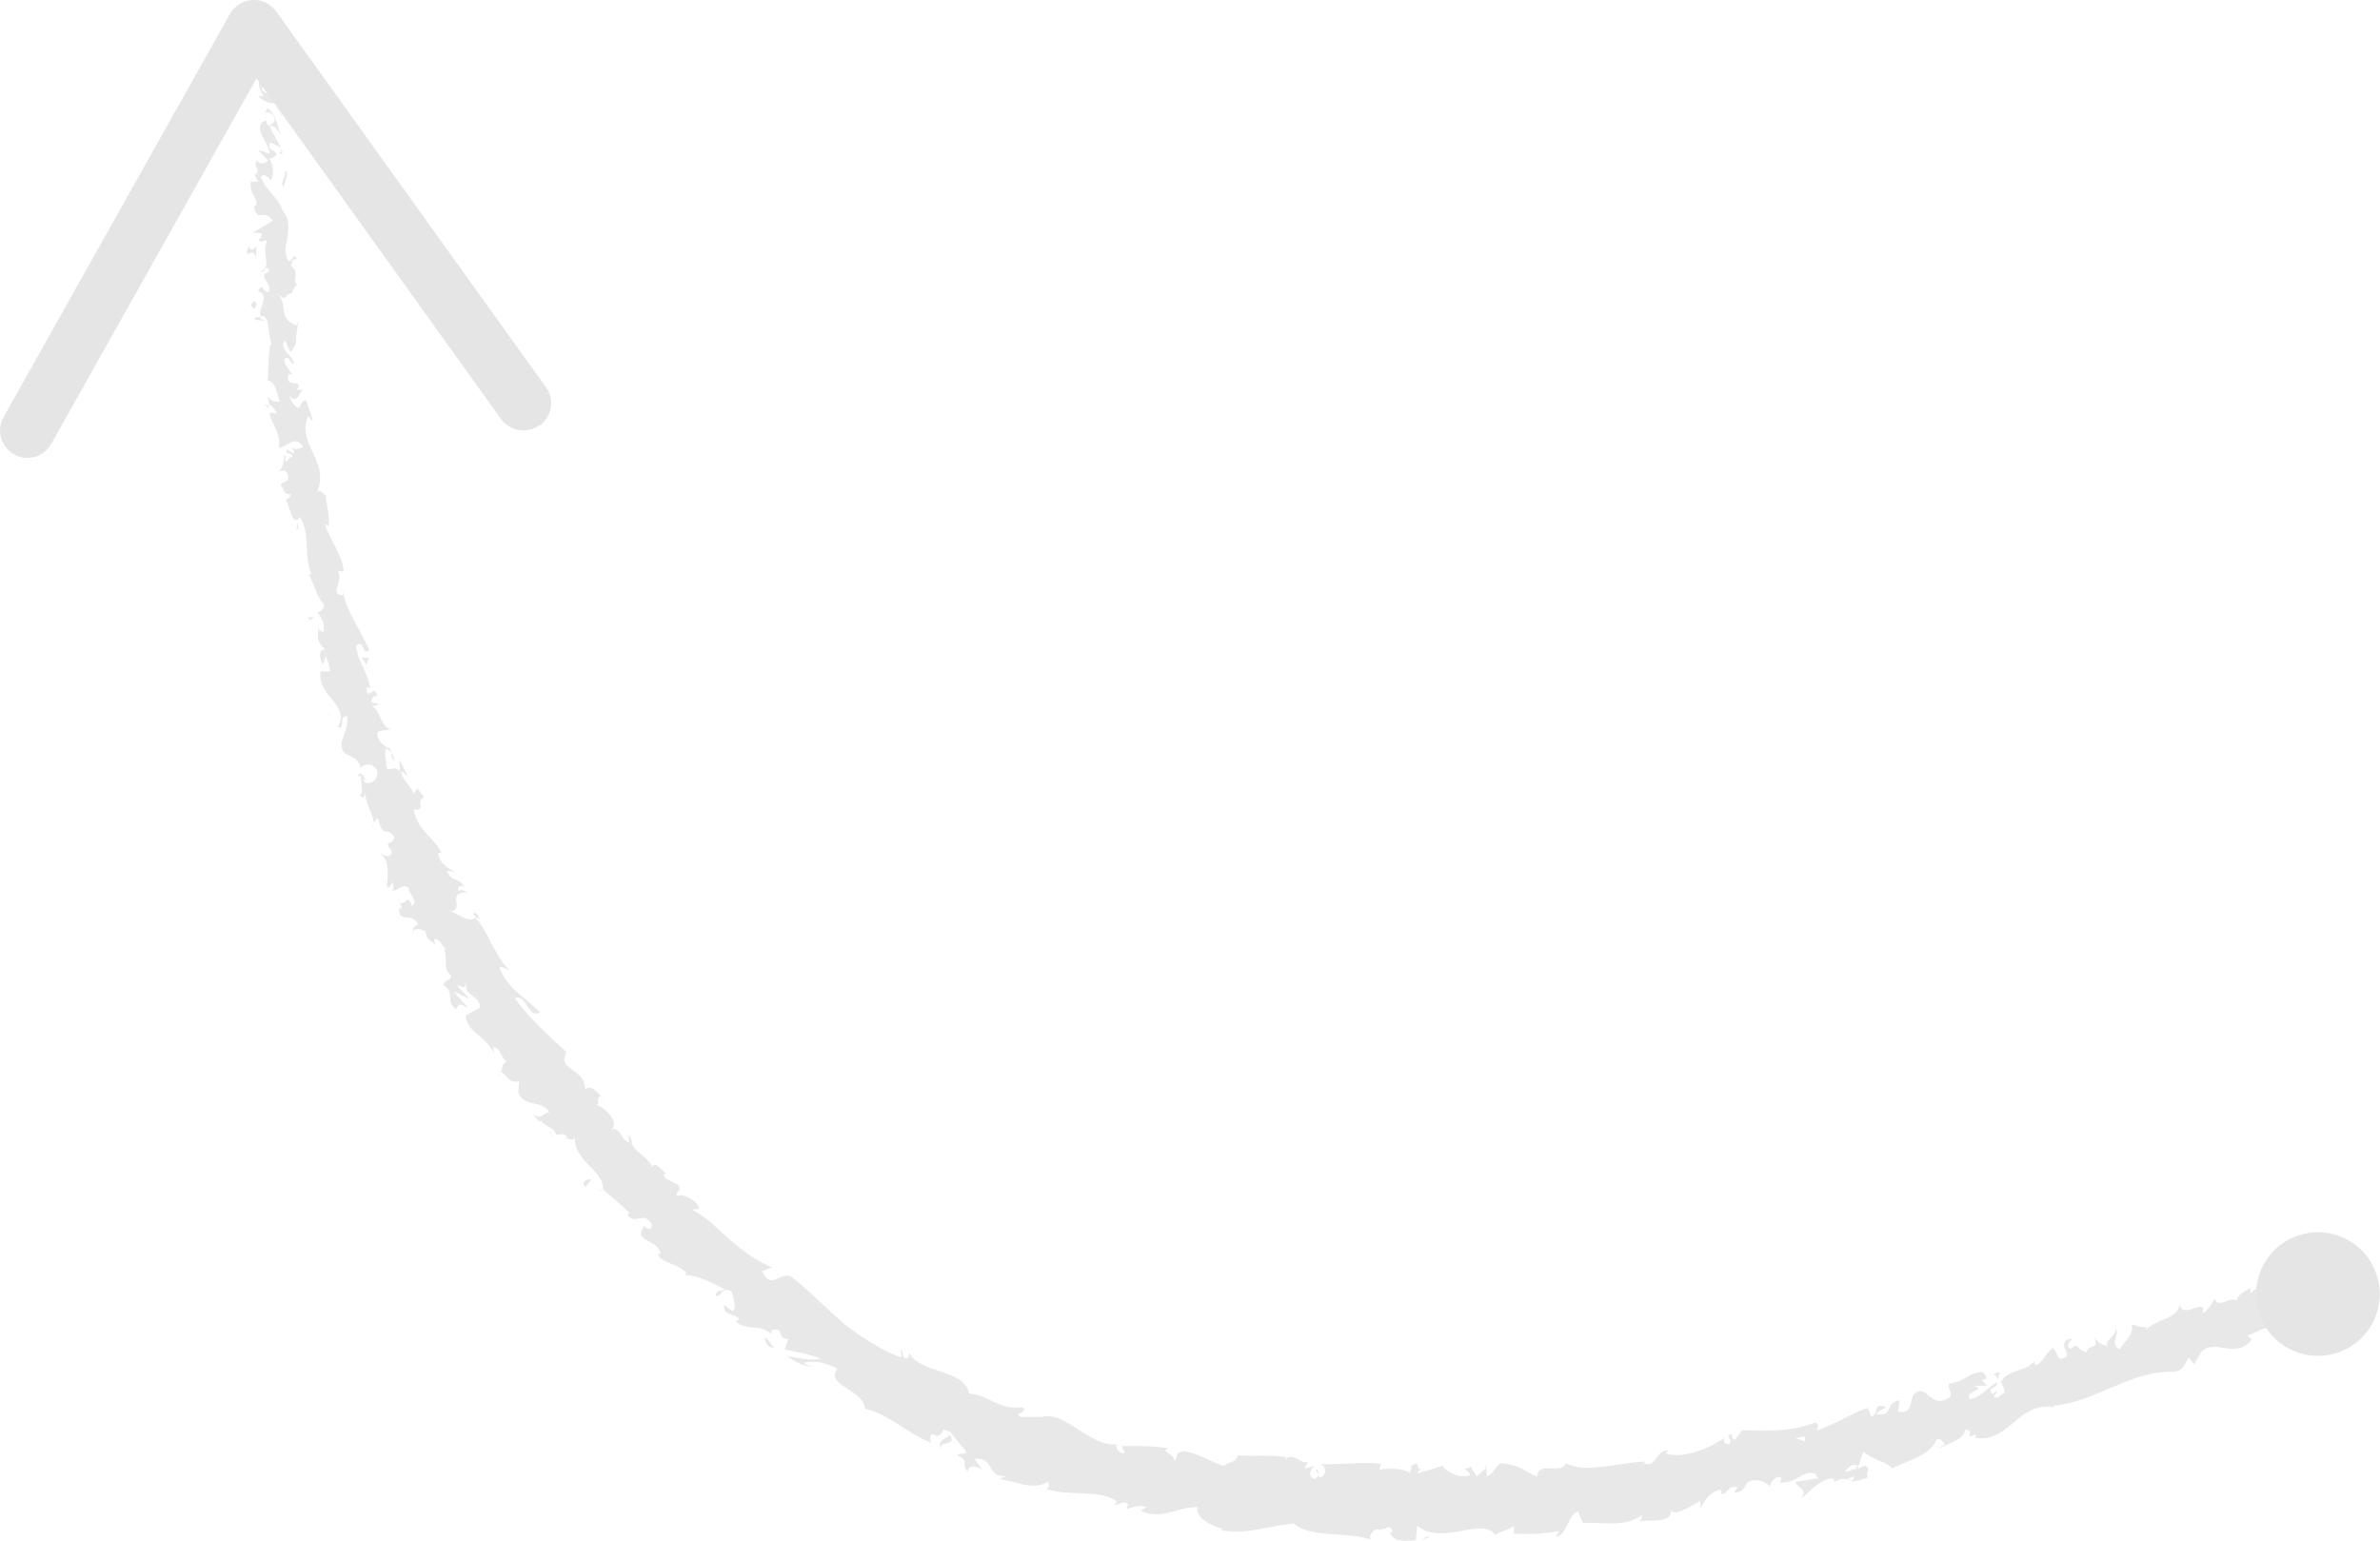 <?xml version="1.0" encoding="UTF-8"?>
<svg id="_레이어_2" data-name="레이어 2" xmlns="http://www.w3.org/2000/svg" viewBox="0 0 86.84 56.24">
  <defs>
    <style>
      .cls-1 {
        fill: #e5e5e5;
      }

      .cls-2 {
        fill: #e8e8e8;
      }
    </style>
  </defs>
  <g id="_레이어_1-2" data-name="레이어 1">
    <g>
      <g>
        <path class="cls-2" d="m9.95,2.38c-.09-.05-.28-.01-.23.14l.34.1-.1-.24Z"/>
        <path class="cls-2" d="m9.4,3.48c.17.18.47.38.76.24-.33-.17-.2-.22-.59-.4-.05-.16.09-.28.21-.26-.09-.05.06-.25-.15-.33-.24.22-.24.48-.01.75-.07.06-.16.01-.22,0Z"/>
        <path class="cls-2" d="m10.86,19.05l.02-.11s-.02.07-.02.11Z"/>
        <path class="cls-2" d="m13.36,28.47c-.03-.07-.07-.09-.1-.08.04.06.08.1.1.08Z"/>
        <path class="cls-2" d="m13.61,30.17s-.01-.07-.02-.1c-.01.05-.01.09.02.1Z"/>
        <path class="cls-2" d="m10.86,19.05l-.05.28c.11,0,.05-.15.05-.28Z"/>
        <path class="cls-2" d="m10.32,5.57c-.02-.05-.05-.09-.09-.13.02.04.03.08.04.13h.05Z"/>
        <path class="cls-2" d="m9.8,14.88v-.08c-.05-.02-.1-.03-.16-.04l.16.12Z"/>
        <path class="cls-2" d="m9.28,11.62c0,.08.28.07.4.08-.12-.03-.18-.07-.21-.14-.05,0-.12.02-.19.06Z"/>
        <path class="cls-2" d="m9.24,6.38l-.05-.09s.03.06.05.09Z"/>
        <path class="cls-2" d="m10.14,17.22s-.07.03-.09.05c.03,0,.06-.02.09-.05Z"/>
        <path class="cls-2" d="m80.69,47.33s.01.03.02.05c0-.03,0-.05-.02-.05Z"/>
        <path class="cls-2" d="m84.72,47.27l-.04.03c.01.05.03.1.05.15v-.18Z"/>
        <path class="cls-2" d="m14.51,33.15s0,0,0-.01c-.07-.06-.04-.02,0,.01Z"/>
        <path class="cls-2" d="m34.38,52.89c-.2-.36.6-.08.27-.54,0,.12-.57.22-.27.54Z"/>
        <path class="cls-2" d="m10.29,5.66s.01.09.01.13c0-.06,0-.1-.01-.13Z"/>
        <path class="cls-2" d="m34.65,52.35h0s-.04-.05-.04-.05c.01.02.02.03.03.05Z"/>
        <path class="cls-2" d="m18.15,39.31s.05-.08.06-.13c-.02.02-.04.05-.06.13Z"/>
        <path class="cls-2" d="m15.82,34.53l.02.13c0-.06-.01-.1-.02-.13Z"/>
        <path class="cls-2" d="m20.08,41.32c.03.07.01.11.1.17,0-.02,0-.03,0-.04-.05,0-.09-.03-.11-.12Z"/>
        <path class="cls-2" d="m21.91,43.52s0-.05,0-.08l-.07-.06.07.13Z"/>
        <path class="cls-2" d="m72.74,50.14c.08.06.14.13.19.21-.1-.18.27-.36-.19-.21Z"/>
        <path class="cls-2" d="m10.17,5.58c.07.01.11.03.13.07l-.02-.09s-.08,0-.1.02Z"/>
        <path class="cls-2" d="m21.91,40.06l.23.37c-.05-.11-.14-.24-.23-.37Z"/>
        <path class="cls-2" d="m53.28,53.66l.1-.04s-.07,0-.1.04Z"/>
        <path class="cls-2" d="m22.96,41.39c-.02.12-.01.22.01.31.03,0,.06,0,.09-.01l-.1-.3Z"/>
        <path class="cls-2" d="m72.93,50.35h0s0,0,0,0Z"/>
        <path class="cls-2" d="m75.51,48.86c-.4.13-.07.41-.09.64-.44.26-.3-.18-.52-.31-.27.2-.4.58-.62.63-.04-.05-.08-.06-.06-.15-.23.37-.94.29-1.2.75-.04-.02-.06-.05-.07-.07.11.16.18.34.2.47-.18.06-.27.32-.41.11.11-.03.1-.12.13-.21l-.16.16c-.27-.28.23-.19.15-.44-.34.22-.69.62-1,.61-.15-.31.63-.31.17-.48h.48c-.49-.42.28-.05-.19-.51-.6.08-.59.36-1.2.43-.08.22.12.26.04.48-.73.57-.87-.63-1.36-.04-.1.26-.05.69-.54.58l.05-.41c-.57.1-.19.61-.84.51.07-.17.41-.23.32-.26-.46-.2-.22.28-.51.35l-.14-.32c-.59.2-1.19.6-1.84.83.01-.11.1-.24-.07-.3-.81.34-1.82.32-2.66.28l-.26.35c-.07.01-.16-.1-.09-.18-.34-.05.02.19-.11.33-.18.06-.27-.12-.17-.23-.51.37-1.52.81-2.16.58l.1-.1c-.48-.05-.44.67-.91.46l.08-.06c-1.02.02-2.11.45-2.93.06-.11.43-1.02-.1-1.03.49-.6-.24-.44-.36-1.27-.49-.22-.01-.3.4-.57.47l-.02-.31-.35.33-.21-.36-.25.09c.1.02.22.13.21.22-.39.15-.97-.19-.98-.35l-.93.28c.02-.12.18-.17.3-.25-.49.33-.09-.32-.54-.02.06.07-.03.18-.04.25-.23-.17-.74-.17-1.12-.12l.08-.21c-.68-.08-1.45.04-2.22.01.27.11.19.47-.04.5l-.07-.33c-.16.19.23.13-.09.37-.29-.05-.17-.38,0-.48l-.36.1c-.01-.1.07-.15.1-.27-.16.21-.57-.39-.81-.05v-.1c-.77-.09-1.13-.01-1.75-.06-.05.28-.28.19-.5.39-.45-.12-.91-.47-1.46-.54-.41.07-.15.21-.36.35.02-.26-.53-.33-.21-.46-.66-.09-.85-.07-1.71-.08.06.13.15.2.08.27-.16,0-.31-.2-.26-.31l.04-.02c-1.02.11-1.92-1.24-2.76-1h.05s-.82,0-.82,0c-.32-.16.27-.11.07-.35-.93.11-1.24-.47-1.96-.5-.18-.92-1.76-.71-2.18-1.48l-.05.18c-.24.06-.15-.2-.25-.3-.05.13.1.24-.04.27-.73-.29-1.42-.73-2.07-1.24-.62-.55-1.2-1.14-1.82-1.64-.44-.38-.81.53-1.14-.27l.37-.13c-.58-.21-1.06-.6-1.52-.98-.45-.4-.86-.84-1.4-1.12.1,0,.17-.08.25,0-.01-.34-.65-.63-.79-.5-.12-.14.1-.15.08-.3-.08-.26-.64-.24-.56-.5.01-.04.1,0,.15.02-.19-.04-.48-.57-.58-.27-.2-.41-.65-.54-.77-.91-.4.04-.38-.66-.76-.44.37-.26-.19-.84-.53-.93.17-.01-.04-.28.18-.31-.2-.25-.44-.42-.59-.24.07-.77-1.05-.7-.67-1.37-.71-.66-1.38-1.26-1.88-1.97.4-.2.51.8.91.51-.58-.58-1.13-.81-1.45-1.56-.05-.21.23,0,.33.03-.28-.3-.47-.65-.65-.98-.17-.34-.33-.67-.6-.94.04-.02.11.03.18.08-.08-.12-.09-.33-.26-.22l.11.1c-.16.34-.81-.23-.96-.19.64-.04-.19-.71.65-.69-.08-.07-.22-.13-.33-.05-.03-.14.03-.22.23-.16-.32-.41-.45-.15-.64-.57.09-.04.16.03.29.02-.27-.13-.54-.27-.62-.67.06,0,.12-.08.16.03-.29-.61-.92-.86-1.04-1.62.49.04.03-.28.37-.46-.09-.11-.17-.22-.25-.33l-.12.22c-.11-.33-.47-.53-.46-.85l.23.19-.29-.59v.4c-.31-.27-.44.2-.5-.28.07.08-.11-.33.03-.58h0c-.17-.12-.35-.25-.35-.53.09-.1.41-.08.47-.15-.36-.06-.35-.74-.72-.85.1.05.28-.01.31-.05l-.28-.06c.03-.18.06-.21.22-.24-.1-.48-.41.29-.38-.33.03.04.06,0,.13.08-.07-.59-.48-1.03-.52-1.58.32-.25.22.42.48.16-.3-.71-.85-1.42-.96-2.16v.15c-.55.03.11-.6-.22-.91.06.08.32.05.25.04-.04-.51-.39-.98-.7-1.71l.15.07c.06-.32-.09-.79-.1-1.12-.15-.07-.17-.25-.34-.1.54-1.13-.79-1.81-.29-2.81.02.1.16.23.15.15l-.25-.73c-.22.1-.12.12-.27.31-.15-.07-.29-.27-.32-.46.21.31.37-.06.47-.23-.07.04-.15,0-.22.02.34-.46-.47,0-.29-.57h.12c-.09-.18-.29-.34-.28-.57.25-.13.15.2.37.18-.06-.3-.58-.53-.35-.85.09.12.12.31.21.43.27-.34.19-.37.21-.6v.02s.07-.53.07-.53l-.07.14c-.74-.29-.23-.76-.74-1.22.49.45.26.05.56.06.07-.14.14-.35.23-.3-.27-.21.14-.43-.26-.73.09-.03-.01-.26.23-.23-.1-.31-.16.09-.29.08-.38-.46.3-1.19-.22-1.85-.24-.59-.58-.67-.8-1.23.14-.2.37.13.37.13.12-.32.07-.55-.06-.83.09.05.16-.01.26-.11-.04-.23-.36-.13-.24-.45.11.05.29.1.4.21-.11-.27-.3-.53-.41-.8.17-.09.27.16.38.25-.1-.31-.2-.81-.48-.9l-.08.21c-.02-.12.23-.07.28,0,.23.26-.07.4-.17.42l-.07-.2c-.56.24.14.81.13,1.22l-.42-.14.37.39c-.1.1-.33.18-.4-.02-.19.31.16.25-.04.52-.03.03-.05.02-.07,0l.15.28c-.09-.05-.29.07-.24-.11-.19.53.39.8.09,1.02l-.03-.04c.21.7.31.04.72.54l-.72.43.31.04c0,.07-.01.22-.14.21.23.25.13-.06.34.08-.24.38.21.96-.25,1.09.25.1.13-.36.34,0-.51.17.14.42-.05.77-.28-.07-.18-.39-.38-.04.48.14-.02.64.1.9.36-.03.23.57.4,1.01-.12-.01-.1.89-.15,1.33h-.06c.38.02.38.47.51.78-.22.02-.31-.02-.44-.18l.05.3c.13.05.2.14.28.32l-.28-.03c.08.4.45.75.35,1.29.26-.02.64-.53.89-.02-.13.04-.36.11-.44-.02.03.04.14.14.1.25l-.26-.17c-.06.25.21.09.22.28-.2.03-.12.16-.27.16-.03-.04.05-.18-.04-.23,0,.22-.06.49-.19.6.11-.04.26-.05.32.1.1.39-.21.18-.26.43.15.07.07.35.36.3.02.12-.11.16-.18.23.17.18.23.95.49.65v-.06s.03.03.03.03h0s0,0,0,0c.42.61.12,1.43.42,2.05l-.1.02c.21.37.29.86.56,1.09.03.12-.11.32-.23.3.15.28.26.29.22.76-.24-.26-.12.14-.2-.28.02.41-.12.55.27.89-.29-.07-.22.38-.09.54l.09-.32c.1.2.13.38.17.57h-.35c-.15.91,1.09,1.22.63,2.03.28.14.02-.48.34-.38.06.38-.25.9-.21,1.02,0,.55.62.3.69.86.09-.11.36-.27.61.07.09.37-.31.61-.48.42-.04-.08-.02-.14.02-.15-.08-.1-.19-.24-.25-.05h.13c-.05.23.14.72-.08.67.2.23.22.05.21-.18.01.52.24.73.34,1.23.03-.1.13-.22.16-.14.15.74.34.22.58.66-.06.33-.44.07-.1.48,0,.33-.26.18-.4.11.39.34.2.86.26,1.12l-.18-.19c.11.11.15.22.2.34l.16-.23c.02.15.06.26-.03.3.2.07.32-.27.62-.09-.03.22.37.46.11.66-.17-.58-.26.19-.53-.24.08.07.13.18.16.33-.02.03-.07,0-.1-.02,0,.64.44.09.7.62-.19,0-.24.27-.16.34-.1-.22.21-.23.43-.1.04.4.27.32.35.51l-.04-.23c.19-.01.25.17.42.38-.11.08-.19-.17-.2-.06.41.12,0,.75.4,1-.01.22-.28.18-.27.36.43.29.04.56.45.89.14-.24.07-.23.45-.05l-.54-.61.56.27c-.12-.21-.38-.36-.42-.51.29.12.23.12.34-.07-.15.46.5.46.48.9l-.52.29c.06.63.75.74,1.05,1.42l-.05-.25c.25-.04.28.36.49.51-.18.09-.15.25-.2.41.11-.09.29.46.66.3l-.03.42c.24.57.84.24,1.14.73-.28,0-.23.28-.59.07.12.15.19.31.31.23-.03.16.54.26.5.51.12.01.3-.09.42.08-.02.04-.08.06-.08.06.08-.06.31.18.37-.1-.06.42.2.75.47,1.04.29.29.57.55.55.92.33.27.72.6.98.87-.06.02-.07.07-.1,0,.22.52.61-.15.9.4,0,.43-.35-.1-.3.12-.4.52.59.43.62.98l-.1-.04c.08.37.72.34,1.05.72,0,0-.06.03-.07.07.46,0,1.06.3,1.48.53-.28.1-.26-.03-.35.22.19.11.21-.36.59-.15.02.2.19.48.05.73l-.33-.24c-.06.41.42.32.55.51l-.12.11c.52.36.76.04,1.3.44v-.14c.54-.12.14.35.61.32l-.13.39c.26.06.91.16,1.31.33-.36.11-.86-.05-1.22-.08.2.14.7.44.91.34-.1-.02-.25,0-.3-.11.41-.09.81,0,1.22.22-.46.62.99.77,1.01,1.46.86.19,1.47.85,2.4,1.24-.08-.69.27.1.46-.48.22.06.3.1.3.15.17.21.33.42.51.61.09.22-.26.05-.29.19.46.21.11.31.37.58.01-.23.28-.23.53-.06l-.29-.4c.78-.07.4.69,1.19.63l-.28.11c.39,0,1.29.48,1.78.08.04.08.08.27-.09.27.84.3,2.02,0,2.61.47l-.1.13c.17,0,.34-.21.51-.03-.02.06-.1.13-.02.16.1-.03.48-.18.68-.05l-.22.13c.81.35,1.37-.16,2.08-.14-.07.44.57.69.9.79l-.02.06c.99.16,1.73-.18,2.65-.25.53.53,1.91.28,2.82.59-.14-.09.03-.34.19-.38.21.1.59-.28.56.12h-.08c.16.4.6.28.95.28l.05-.53c.91.75,2.33-.34,2.85.33.21-.14.48-.17.68-.32v.28c.61.02.91.03,1.65-.1l-.13.21c.42-.02.45-.86.83-.91l.16.41c.73-.05,1.5.19,2.16-.29,0,.06,0,.19-.12.22.34-.04,1.36.09,1.15-.46.06.37.75-.07,1.11-.29l-.02.28c.27-.4.27-.49.7-.68.11.01.13.2-.02.16.38.07.23-.31.69-.25l-.13.21c.37-.05.33-.14.49-.38.21-.16.71-.07.81.17.02-.16.18-.4.41-.37.05.09-.02.16-.05.2.65.06.84-.5,1.32-.31.03.09.07.13.11.15-.49.09-.89.15-.85.13.05.25.46.22.22.63.28-.26.73-.76,1.14-.74.02.02.05.04.07.07l-.03.04c.09,0,.17-.04.23-.1.13.01.21.02.33,0,.09.2.47,0,.67-.04-.08-.27.18-.29-.11-.46.04.01-.03.04-.16.09-.03.02-.06.03-.08.05v-.03c-.12.04-.28.08-.47.14.12-.18.25-.33.5-.23.06-.2.12-.41.17-.51.36.32.92.39,1.05.61.56-.3,1.38-.45,1.61-1.05.15-.11.23.1.32.16-.08.08-.2.1-.23.18.3-.21.97-.34.95-.71.46.04-.14.4.42.17l-.05.13c1.3.23,1.57-1.45,3.04-1.09-.1-.02-.15-.03-.19-.08,1.53-.12,2.81-1.28,4.37-1.24.43-.03.4-.27.58-.52l.19.25.29-.48c.49-.46,1.26.31,1.82-.42l-.17-.15c.28-.06.79-.43.83-.2.01-.04,0-.23.15-.17l.06.14.55-.5c.54-.09.15.61.89.36.25-.16.6-.72.46-.78-.11.03-.32.02-.38-.13l.22-.17c-.13-.45-.12-.96-.84-1.03l-.31.43-.22-.16.35-.15c-.28-.12-.34.1-.43.28-.08-.1-.17-.15-.27-.16l-.25.57c-.12-.15.05-.41-.26-.4-.12.27.33.31.06.56-.28-.12-.28-.3-.45-.04-.08-.1-.05-.19.02-.27-.16.21-.53.27-.55.54-.3-.16-.68.34-.82-.09-.03.12-.25.47-.43.56.17-.63-.73.25-.83-.32-.1.54-.88.52-1.25.93.01-.04.04-.13.09-.12-.28.05-.4-.06-.6-.08.09.38-.29.61-.43.91-.44-.25.05-.5-.17-.81.12.3-.46.49-.26.7-.32-.14-.25-.04-.48-.3.11.48-.2.16-.31.51-.43-.11-.23-.4-.58-.13-.23-.08.06-.36.06-.36Zm-9.22,3.45h0c.08-.03.15-.06.19-.07-.04.01-.1.03-.19.07Zm-.81.17c.1,0,.22-.03.35-.06.05.09.04.19-.04.2.03-.07-.17-.09-.31-.15Zm2.15,1.51c-.12.07-.18.03-.21-.02.06-.02.13-.05.22-.09v-.04c0,.06,0,.11-.01.15Z"/>
        <path class="cls-2" d="m67.78,53.57s.02-.02.05-.03c-.03-.02-.06-.03-.09-.04l-.03.1.07-.02Z"/>
        <path class="cls-2" d="m10.88,18.93v.02s.01-.03.03-.04c-.01.01-.02.02-.03.03Z"/>
        <polygon class="cls-2" points="54.18 53.5 54.19 53.57 54.25 53.51 54.18 53.5"/>
        <path class="cls-2" d="m10.99,14.24s.05-.03.06-.07c-.02,0-.04.03-.06.07Z"/>
        <path class="cls-2" d="m10.77,12.28l.06-.29c-.04.13-.06.22-.06.29Z"/>
        <path class="cls-2" d="m10.72,10.76c-.05-.01-.09-.01-.12-.02h0s.12.02.12.02Z"/>
        <path class="cls-2" d="m17.45,33.58s.02.03.04.05c.11.1.05.02-.04-.05Z"/>
        <path class="cls-2" d="m14.07,27.29c.07.05.15.11.2.17-.02-.13-.05-.22-.2-.17Z"/>
        <polygon class="cls-2" points="21.88 40.02 21.88 40.02 21.91 40.06 21.88 40.02"/>
        <path class="cls-2" d="m14.38,27.78c0-.14-.04-.23-.11-.31.02.1.03.23.11.31Z"/>
        <path class="cls-2" d="m10.27,4.22v-.07s-.03,0-.04,0l.04.08Z"/>
        <path class="cls-2" d="m10.23,4.14l-.04-.08s0,.07.04.08Z"/>
        <path class="cls-2" d="m10.11,3.9l.08.17c0-.06,0-.13-.08-.17Z"/>
        <path class="cls-2" d="m10.26,6.23l.1.02s-.06-.02-.1-.02Z"/>
        <path class="cls-2" d="m10.35,6.83c0-.15.18-.38.1-.58h-.08c.16.07-.2.45-.02.58Z"/>
        <path class="cls-2" d="m9.33,9.5l.03-.52c-.1.1-.23.23-.28,0-.26.68.23-.16.25.52Z"/>
        <path class="cls-2" d="m9.36,11.11c-.08-.27-.16.02-.22.02.12.16.15.2.22-.02Z"/>
        <path class="cls-2" d="m11.5,22.5l-.25.04c.09.2.1-.02.25-.04Z"/>
        <polygon class="cls-2" points="13.36 24.26 13.46 24.02 13.2 23.99 13.36 24.26"/>
        <polygon class="cls-2" points="12 26.05 11.94 25.97 12.13 26.29 12 26.05"/>
        <path class="cls-2" d="m21.38,43.31l.19-.26c-.14-.07-.43.14-.19.26Z"/>
        <path class="cls-2" d="m27.91,48.82c-.01.18.13.4.34.35-.15-.13-.24-.33-.34-.35Z"/>
        <polygon class="cls-2" points="52.05 56.08 51.88 56.19 52.2 56.09 52.05 56.08"/>
      </g>
      <path class="cls-1" d="m83.74,45.13c1.16-.46,2.47.1,2.93,1.26s-.1,2.47-1.26,2.93-2.47-.1-2.93-1.26c-.46-1.16.1-2.47,1.26-2.93Z"/>
      <path class="cls-1" d="m19.68,15.52c-.45.32-1.07.22-1.4-.23L9.36,2.86,1.87,16.2c-.27.48-.88.66-1.36.38-.48-.27-.65-.89-.38-1.36L8.39.51c.17-.3.48-.49.82-.51s.67.14.87.42l9.84,13.71c.11.16.18.34.19.53.02.33-.13.66-.42.87Z"/>
    </g>
  </g>
</svg>
